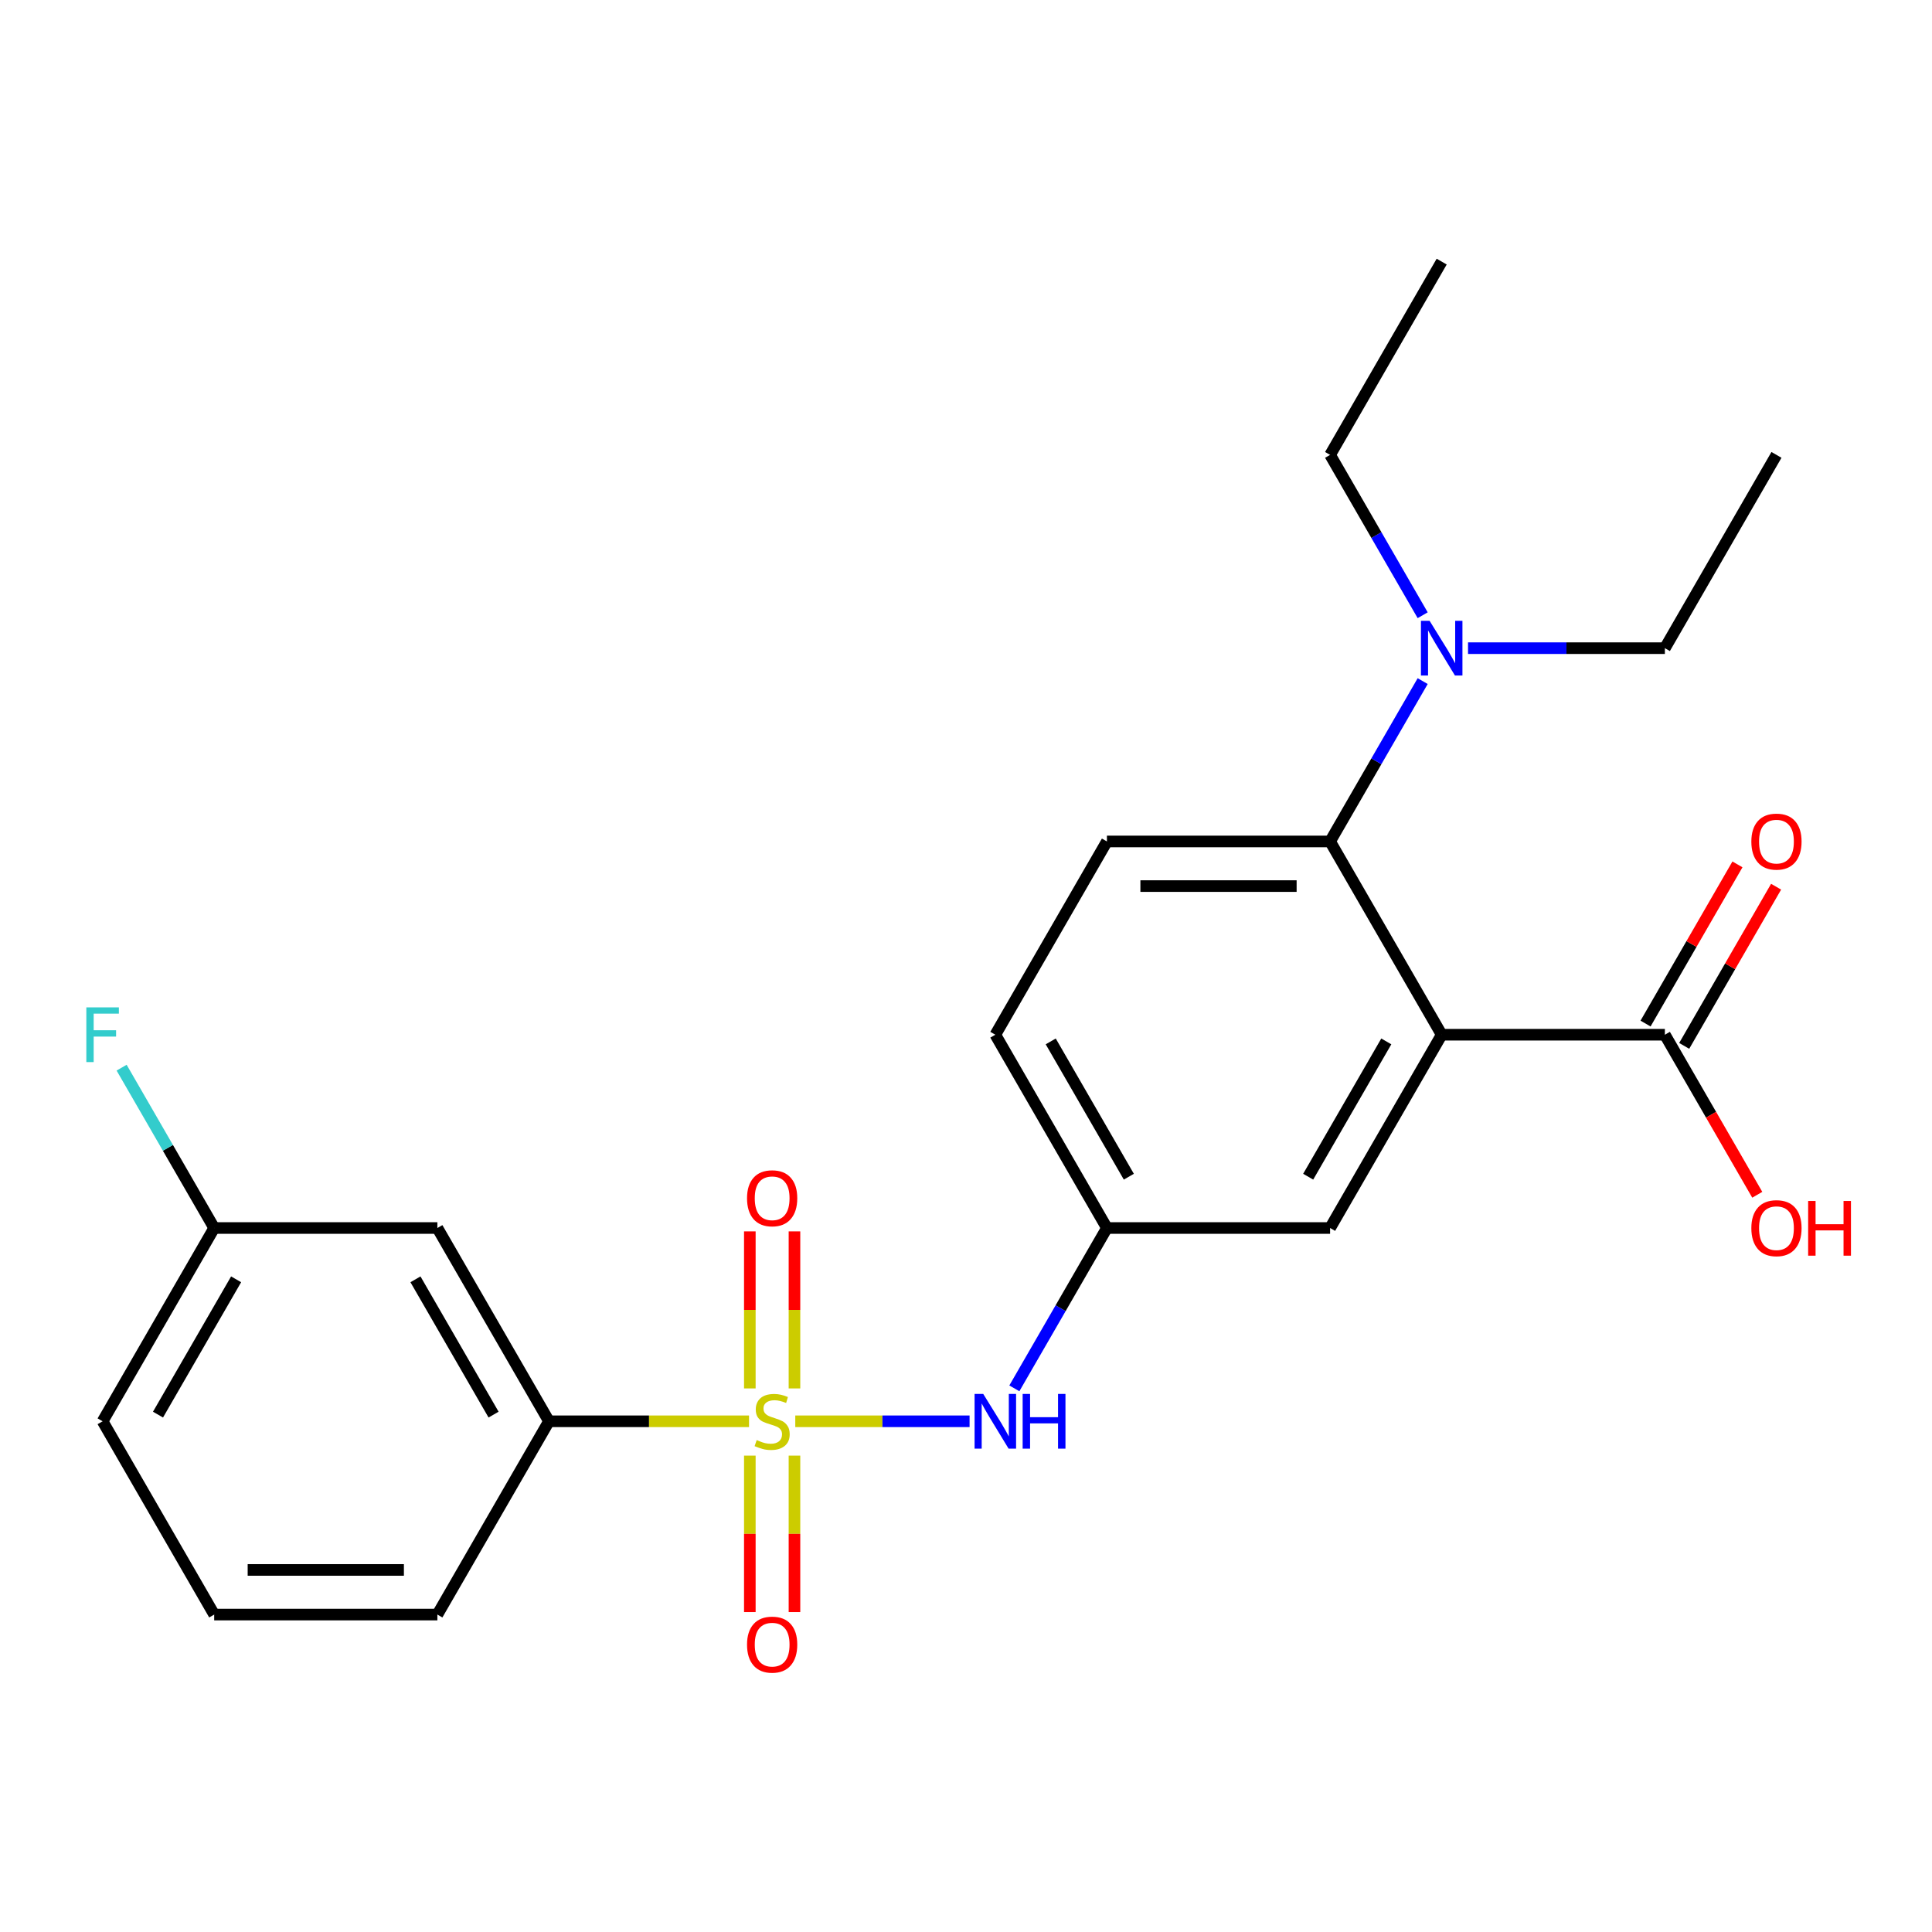 <?xml version='1.0' encoding='iso-8859-1'?>
<svg version='1.1' baseProfile='full'
              xmlns='http://www.w3.org/2000/svg'
                      xmlns:rdkit='http://www.rdkit.org/xml'
                      xmlns:xlink='http://www.w3.org/1999/xlink'
                  xml:space='preserve'
width='1000px' height='1000px' viewBox='0 0 1000 1000'>
<!-- END OF HEADER -->
<rect style='opacity:1.0;fill:#FFFFFF;stroke:none' width='1000' height='1000' x='0' y='0'> </rect>
<path class='bond-2' d='M 411.631,735.657 L 456.741,735.657' style='fill:none;fill-rule:evenodd;stroke:#CCCC00;stroke-width:6px;stroke-linecap:butt;stroke-linejoin:miter;stroke-opacity:1' />
<path class='bond-2' d='M 456.741,735.657 L 501.852,735.657' style='fill:none;fill-rule:evenodd;stroke:#0000FF;stroke-width:6px;stroke-linecap:butt;stroke-linejoin:miter;stroke-opacity:1' />
<path class='bond-4' d='M 387.695,735.657 L 335.92,735.657' style='fill:none;fill-rule:evenodd;stroke:#CCCC00;stroke-width:6px;stroke-linecap:butt;stroke-linejoin:miter;stroke-opacity:1' />
<path class='bond-4' d='M 335.92,735.657 L 284.145,735.657' style='fill:none;fill-rule:evenodd;stroke:#000000;stroke-width:6px;stroke-linecap:butt;stroke-linejoin:miter;stroke-opacity:1' />
<path class='bond-5' d='M 411.215,718.649 L 411.215,678.006' style='fill:none;fill-rule:evenodd;stroke:#CCCC00;stroke-width:6px;stroke-linecap:butt;stroke-linejoin:miter;stroke-opacity:1' />
<path class='bond-5' d='M 411.215,678.006 L 411.215,637.362' style='fill:none;fill-rule:evenodd;stroke:#FF0000;stroke-width:6px;stroke-linecap:butt;stroke-linejoin:miter;stroke-opacity:1' />
<path class='bond-5' d='M 388.111,718.649 L 388.111,678.006' style='fill:none;fill-rule:evenodd;stroke:#CCCC00;stroke-width:6px;stroke-linecap:butt;stroke-linejoin:miter;stroke-opacity:1' />
<path class='bond-5' d='M 388.111,678.006 L 388.111,637.362' style='fill:none;fill-rule:evenodd;stroke:#FF0000;stroke-width:6px;stroke-linecap:butt;stroke-linejoin:miter;stroke-opacity:1' />
<path class='bond-6' d='M 388.111,753.425 L 388.111,793.919' style='fill:none;fill-rule:evenodd;stroke:#CCCC00;stroke-width:6px;stroke-linecap:butt;stroke-linejoin:miter;stroke-opacity:1' />
<path class='bond-6' d='M 388.111,793.919 L 388.111,834.412' style='fill:none;fill-rule:evenodd;stroke:#FF0000;stroke-width:6px;stroke-linecap:butt;stroke-linejoin:miter;stroke-opacity:1' />
<path class='bond-6' d='M 411.215,753.425 L 411.215,793.919' style='fill:none;fill-rule:evenodd;stroke:#CCCC00;stroke-width:6px;stroke-linecap:butt;stroke-linejoin:miter;stroke-opacity:1' />
<path class='bond-6' d='M 411.215,793.919 L 411.215,834.412' style='fill:none;fill-rule:evenodd;stroke:#FF0000;stroke-width:6px;stroke-linecap:butt;stroke-linejoin:miter;stroke-opacity:1' />
<path class='bond-0' d='M 746.217,535.574 L 688.458,635.616' style='fill:none;fill-rule:evenodd;stroke:#000000;stroke-width:6px;stroke-linecap:butt;stroke-linejoin:miter;stroke-opacity:1' />
<path class='bond-0' d='M 717.545,539.029 L 677.114,609.058' style='fill:none;fill-rule:evenodd;stroke:#000000;stroke-width:6px;stroke-linecap:butt;stroke-linejoin:miter;stroke-opacity:1' />
<path class='bond-3' d='M 746.217,535.574 L 861.735,535.574' style='fill:none;fill-rule:evenodd;stroke:#000000;stroke-width:6px;stroke-linecap:butt;stroke-linejoin:miter;stroke-opacity:1' />
<path class='bond-25' d='M 746.217,535.574 L 688.458,435.533' style='fill:none;fill-rule:evenodd;stroke:#000000;stroke-width:6px;stroke-linecap:butt;stroke-linejoin:miter;stroke-opacity:1' />
<path class='bond-1' d='M 688.458,435.533 L 572.94,435.533' style='fill:none;fill-rule:evenodd;stroke:#000000;stroke-width:6px;stroke-linecap:butt;stroke-linejoin:miter;stroke-opacity:1' />
<path class='bond-1' d='M 671.13,458.636 L 590.268,458.636' style='fill:none;fill-rule:evenodd;stroke:#000000;stroke-width:6px;stroke-linecap:butt;stroke-linejoin:miter;stroke-opacity:1' />
<path class='bond-10' d='M 688.458,435.533 L 712.416,394.036' style='fill:none;fill-rule:evenodd;stroke:#000000;stroke-width:6px;stroke-linecap:butt;stroke-linejoin:miter;stroke-opacity:1' />
<path class='bond-10' d='M 712.416,394.036 L 736.375,352.539' style='fill:none;fill-rule:evenodd;stroke:#0000FF;stroke-width:6px;stroke-linecap:butt;stroke-linejoin:miter;stroke-opacity:1' />
<path class='bond-11' d='M 525.024,718.609 L 548.982,677.113' style='fill:none;fill-rule:evenodd;stroke:#0000FF;stroke-width:6px;stroke-linecap:butt;stroke-linejoin:miter;stroke-opacity:1' />
<path class='bond-11' d='M 548.982,677.113 L 572.94,635.616' style='fill:none;fill-rule:evenodd;stroke:#000000;stroke-width:6px;stroke-linecap:butt;stroke-linejoin:miter;stroke-opacity:1' />
<path class='bond-12' d='M 871.739,541.35 L 895.524,500.153' style='fill:none;fill-rule:evenodd;stroke:#000000;stroke-width:6px;stroke-linecap:butt;stroke-linejoin:miter;stroke-opacity:1' />
<path class='bond-12' d='M 895.524,500.153 L 919.309,458.956' style='fill:none;fill-rule:evenodd;stroke:#FF0000;stroke-width:6px;stroke-linecap:butt;stroke-linejoin:miter;stroke-opacity:1' />
<path class='bond-12' d='M 851.731,529.798 L 875.516,488.601' style='fill:none;fill-rule:evenodd;stroke:#000000;stroke-width:6px;stroke-linecap:butt;stroke-linejoin:miter;stroke-opacity:1' />
<path class='bond-12' d='M 875.516,488.601 L 899.301,447.405' style='fill:none;fill-rule:evenodd;stroke:#FF0000;stroke-width:6px;stroke-linecap:butt;stroke-linejoin:miter;stroke-opacity:1' />
<path class='bond-15' d='M 861.735,535.574 L 885.647,576.991' style='fill:none;fill-rule:evenodd;stroke:#000000;stroke-width:6px;stroke-linecap:butt;stroke-linejoin:miter;stroke-opacity:1' />
<path class='bond-15' d='M 885.647,576.991 L 909.559,618.408' style='fill:none;fill-rule:evenodd;stroke:#FF0000;stroke-width:6px;stroke-linecap:butt;stroke-linejoin:miter;stroke-opacity:1' />
<path class='bond-9' d='M 284.145,735.657 L 226.386,635.616' style='fill:none;fill-rule:evenodd;stroke:#000000;stroke-width:6px;stroke-linecap:butt;stroke-linejoin:miter;stroke-opacity:1' />
<path class='bond-9' d='M 255.472,732.203 L 215.041,662.174' style='fill:none;fill-rule:evenodd;stroke:#000000;stroke-width:6px;stroke-linecap:butt;stroke-linejoin:miter;stroke-opacity:1' />
<path class='bond-17' d='M 284.145,735.657 L 226.386,835.699' style='fill:none;fill-rule:evenodd;stroke:#000000;stroke-width:6px;stroke-linecap:butt;stroke-linejoin:miter;stroke-opacity:1' />
<path class='bond-7' d='M 688.458,635.616 L 572.94,635.616' style='fill:none;fill-rule:evenodd;stroke:#000000;stroke-width:6px;stroke-linecap:butt;stroke-linejoin:miter;stroke-opacity:1' />
<path class='bond-8' d='M 572.94,435.533 L 515.181,535.574' style='fill:none;fill-rule:evenodd;stroke:#000000;stroke-width:6px;stroke-linecap:butt;stroke-linejoin:miter;stroke-opacity:1' />
<path class='bond-13' d='M 226.386,635.616 L 110.867,635.616' style='fill:none;fill-rule:evenodd;stroke:#000000;stroke-width:6px;stroke-linecap:butt;stroke-linejoin:miter;stroke-opacity:1' />
<path class='bond-19' d='M 736.375,318.443 L 712.416,276.946' style='fill:none;fill-rule:evenodd;stroke:#0000FF;stroke-width:6px;stroke-linecap:butt;stroke-linejoin:miter;stroke-opacity:1' />
<path class='bond-19' d='M 712.416,276.946 L 688.458,235.449' style='fill:none;fill-rule:evenodd;stroke:#000000;stroke-width:6px;stroke-linecap:butt;stroke-linejoin:miter;stroke-opacity:1' />
<path class='bond-20' d='M 759.845,335.491 L 810.79,335.491' style='fill:none;fill-rule:evenodd;stroke:#0000FF;stroke-width:6px;stroke-linecap:butt;stroke-linejoin:miter;stroke-opacity:1' />
<path class='bond-20' d='M 810.79,335.491 L 861.735,335.491' style='fill:none;fill-rule:evenodd;stroke:#000000;stroke-width:6px;stroke-linecap:butt;stroke-linejoin:miter;stroke-opacity:1' />
<path class='bond-14' d='M 572.94,635.616 L 515.181,535.574' style='fill:none;fill-rule:evenodd;stroke:#000000;stroke-width:6px;stroke-linecap:butt;stroke-linejoin:miter;stroke-opacity:1' />
<path class='bond-14' d='M 584.284,609.058 L 543.853,539.029' style='fill:none;fill-rule:evenodd;stroke:#000000;stroke-width:6px;stroke-linecap:butt;stroke-linejoin:miter;stroke-opacity:1' />
<path class='bond-16' d='M 110.867,635.616 L 86.909,594.119' style='fill:none;fill-rule:evenodd;stroke:#000000;stroke-width:6px;stroke-linecap:butt;stroke-linejoin:miter;stroke-opacity:1' />
<path class='bond-16' d='M 86.909,594.119 L 62.951,552.622' style='fill:none;fill-rule:evenodd;stroke:#33CCCC;stroke-width:6px;stroke-linecap:butt;stroke-linejoin:miter;stroke-opacity:1' />
<path class='bond-24' d='M 110.867,635.616 L 53.108,735.657' style='fill:none;fill-rule:evenodd;stroke:#000000;stroke-width:6px;stroke-linecap:butt;stroke-linejoin:miter;stroke-opacity:1' />
<path class='bond-24' d='M 122.212,662.174 L 81.781,732.203' style='fill:none;fill-rule:evenodd;stroke:#000000;stroke-width:6px;stroke-linecap:butt;stroke-linejoin:miter;stroke-opacity:1' />
<path class='bond-18' d='M 226.386,835.699 L 110.867,835.699' style='fill:none;fill-rule:evenodd;stroke:#000000;stroke-width:6px;stroke-linecap:butt;stroke-linejoin:miter;stroke-opacity:1' />
<path class='bond-18' d='M 209.058,812.595 L 128.195,812.595' style='fill:none;fill-rule:evenodd;stroke:#000000;stroke-width:6px;stroke-linecap:butt;stroke-linejoin:miter;stroke-opacity:1' />
<path class='bond-21' d='M 110.867,835.699 L 53.108,735.657' style='fill:none;fill-rule:evenodd;stroke:#000000;stroke-width:6px;stroke-linecap:butt;stroke-linejoin:miter;stroke-opacity:1' />
<path class='bond-23' d='M 688.458,235.449 L 746.217,135.408' style='fill:none;fill-rule:evenodd;stroke:#000000;stroke-width:6px;stroke-linecap:butt;stroke-linejoin:miter;stroke-opacity:1' />
<path class='bond-22' d='M 861.735,335.491 L 919.494,235.449' style='fill:none;fill-rule:evenodd;stroke:#000000;stroke-width:6px;stroke-linecap:butt;stroke-linejoin:miter;stroke-opacity:1' />
<path  class='atom-0' d='M 391.663 745.377
Q 391.983 745.497, 393.303 746.057
Q 394.623 746.617, 396.063 746.977
Q 397.543 747.297, 398.983 747.297
Q 401.663 747.297, 403.223 746.017
Q 404.783 744.697, 404.783 742.417
Q 404.783 740.857, 403.983 739.897
Q 403.223 738.937, 402.023 738.417
Q 400.823 737.897, 398.823 737.297
Q 396.303 736.537, 394.783 735.817
Q 393.303 735.097, 392.223 733.577
Q 391.183 732.057, 391.183 729.497
Q 391.183 725.937, 393.583 723.737
Q 396.023 721.537, 400.823 721.537
Q 404.103 721.537, 407.823 723.097
L 406.903 726.177
Q 403.503 724.777, 400.943 724.777
Q 398.183 724.777, 396.663 725.937
Q 395.143 727.057, 395.183 729.017
Q 395.183 730.537, 395.943 731.457
Q 396.743 732.377, 397.863 732.897
Q 399.023 733.417, 400.943 734.017
Q 403.503 734.817, 405.023 735.617
Q 406.543 736.417, 407.623 738.057
Q 408.743 739.657, 408.743 742.417
Q 408.743 746.337, 406.103 748.457
Q 403.503 750.537, 399.143 750.537
Q 396.623 750.537, 394.703 749.977
Q 392.823 749.457, 390.583 748.537
L 391.663 745.377
' fill='#CCCC00'/>
<path  class='atom-3' d='M 508.921 721.497
L 518.201 736.497
Q 519.121 737.977, 520.601 740.657
Q 522.081 743.337, 522.161 743.497
L 522.161 721.497
L 525.921 721.497
L 525.921 749.817
L 522.041 749.817
L 512.081 733.417
Q 510.921 731.497, 509.681 729.297
Q 508.481 727.097, 508.121 726.417
L 508.121 749.817
L 504.441 749.817
L 504.441 721.497
L 508.921 721.497
' fill='#0000FF'/>
<path  class='atom-3' d='M 529.321 721.497
L 533.161 721.497
L 533.161 733.537
L 547.641 733.537
L 547.641 721.497
L 551.481 721.497
L 551.481 749.817
L 547.641 749.817
L 547.641 736.737
L 533.161 736.737
L 533.161 749.817
L 529.321 749.817
L 529.321 721.497
' fill='#0000FF'/>
<path  class='atom-6' d='M 386.663 620.219
Q 386.663 613.419, 390.023 609.619
Q 393.383 605.819, 399.663 605.819
Q 405.943 605.819, 409.303 609.619
Q 412.663 613.419, 412.663 620.219
Q 412.663 627.099, 409.263 631.019
Q 405.863 634.899, 399.663 634.899
Q 393.423 634.899, 390.023 631.019
Q 386.663 627.139, 386.663 620.219
M 399.663 631.699
Q 403.983 631.699, 406.303 628.819
Q 408.663 625.899, 408.663 620.219
Q 408.663 614.659, 406.303 611.859
Q 403.983 609.019, 399.663 609.019
Q 395.343 609.019, 392.983 611.819
Q 390.663 614.619, 390.663 620.219
Q 390.663 625.939, 392.983 628.819
Q 395.343 631.699, 399.663 631.699
' fill='#FF0000'/>
<path  class='atom-7' d='M 386.663 851.256
Q 386.663 844.456, 390.023 840.656
Q 393.383 836.856, 399.663 836.856
Q 405.943 836.856, 409.303 840.656
Q 412.663 844.456, 412.663 851.256
Q 412.663 858.136, 409.263 862.056
Q 405.863 865.936, 399.663 865.936
Q 393.423 865.936, 390.023 862.056
Q 386.663 858.176, 386.663 851.256
M 399.663 862.736
Q 403.983 862.736, 406.303 859.856
Q 408.663 856.936, 408.663 851.256
Q 408.663 845.696, 406.303 842.896
Q 403.983 840.056, 399.663 840.056
Q 395.343 840.056, 392.983 842.856
Q 390.663 845.656, 390.663 851.256
Q 390.663 856.976, 392.983 859.856
Q 395.343 862.736, 399.663 862.736
' fill='#FF0000'/>
<path  class='atom-11' d='M 739.957 321.331
L 749.237 336.331
Q 750.157 337.811, 751.637 340.491
Q 753.117 343.171, 753.197 343.331
L 753.197 321.331
L 756.957 321.331
L 756.957 349.651
L 753.077 349.651
L 743.117 333.251
Q 741.957 331.331, 740.717 329.131
Q 739.517 326.931, 739.157 326.251
L 739.157 349.651
L 735.477 349.651
L 735.477 321.331
L 739.957 321.331
' fill='#0000FF'/>
<path  class='atom-13' d='M 906.494 435.613
Q 906.494 428.813, 909.854 425.013
Q 913.214 421.213, 919.494 421.213
Q 925.774 421.213, 929.134 425.013
Q 932.494 428.813, 932.494 435.613
Q 932.494 442.493, 929.094 446.413
Q 925.694 450.293, 919.494 450.293
Q 913.254 450.293, 909.854 446.413
Q 906.494 442.533, 906.494 435.613
M 919.494 447.093
Q 923.814 447.093, 926.134 444.213
Q 928.494 441.293, 928.494 435.613
Q 928.494 430.053, 926.134 427.253
Q 923.814 424.413, 919.494 424.413
Q 915.174 424.413, 912.814 427.213
Q 910.494 430.013, 910.494 435.613
Q 910.494 441.333, 912.814 444.213
Q 915.174 447.093, 919.494 447.093
' fill='#FF0000'/>
<path  class='atom-16' d='M 906.494 635.696
Q 906.494 628.896, 909.854 625.096
Q 913.214 621.296, 919.494 621.296
Q 925.774 621.296, 929.134 625.096
Q 932.494 628.896, 932.494 635.696
Q 932.494 642.576, 929.094 646.496
Q 925.694 650.376, 919.494 650.376
Q 913.254 650.376, 909.854 646.496
Q 906.494 642.616, 906.494 635.696
M 919.494 647.176
Q 923.814 647.176, 926.134 644.296
Q 928.494 641.376, 928.494 635.696
Q 928.494 630.136, 926.134 627.336
Q 923.814 624.496, 919.494 624.496
Q 915.174 624.496, 912.814 627.296
Q 910.494 630.096, 910.494 635.696
Q 910.494 641.416, 912.814 644.296
Q 915.174 647.176, 919.494 647.176
' fill='#FF0000'/>
<path  class='atom-16' d='M 935.894 621.616
L 939.734 621.616
L 939.734 633.656
L 954.214 633.656
L 954.214 621.616
L 958.054 621.616
L 958.054 649.936
L 954.214 649.936
L 954.214 636.856
L 939.734 636.856
L 939.734 649.936
L 935.894 649.936
L 935.894 621.616
' fill='#FF0000'/>
<path  class='atom-17' d='M 44.688 521.414
L 61.528 521.414
L 61.528 524.654
L 48.488 524.654
L 48.488 533.254
L 60.088 533.254
L 60.088 536.534
L 48.488 536.534
L 48.488 549.734
L 44.688 549.734
L 44.688 521.414
' fill='#33CCCC'/>
</svg>
